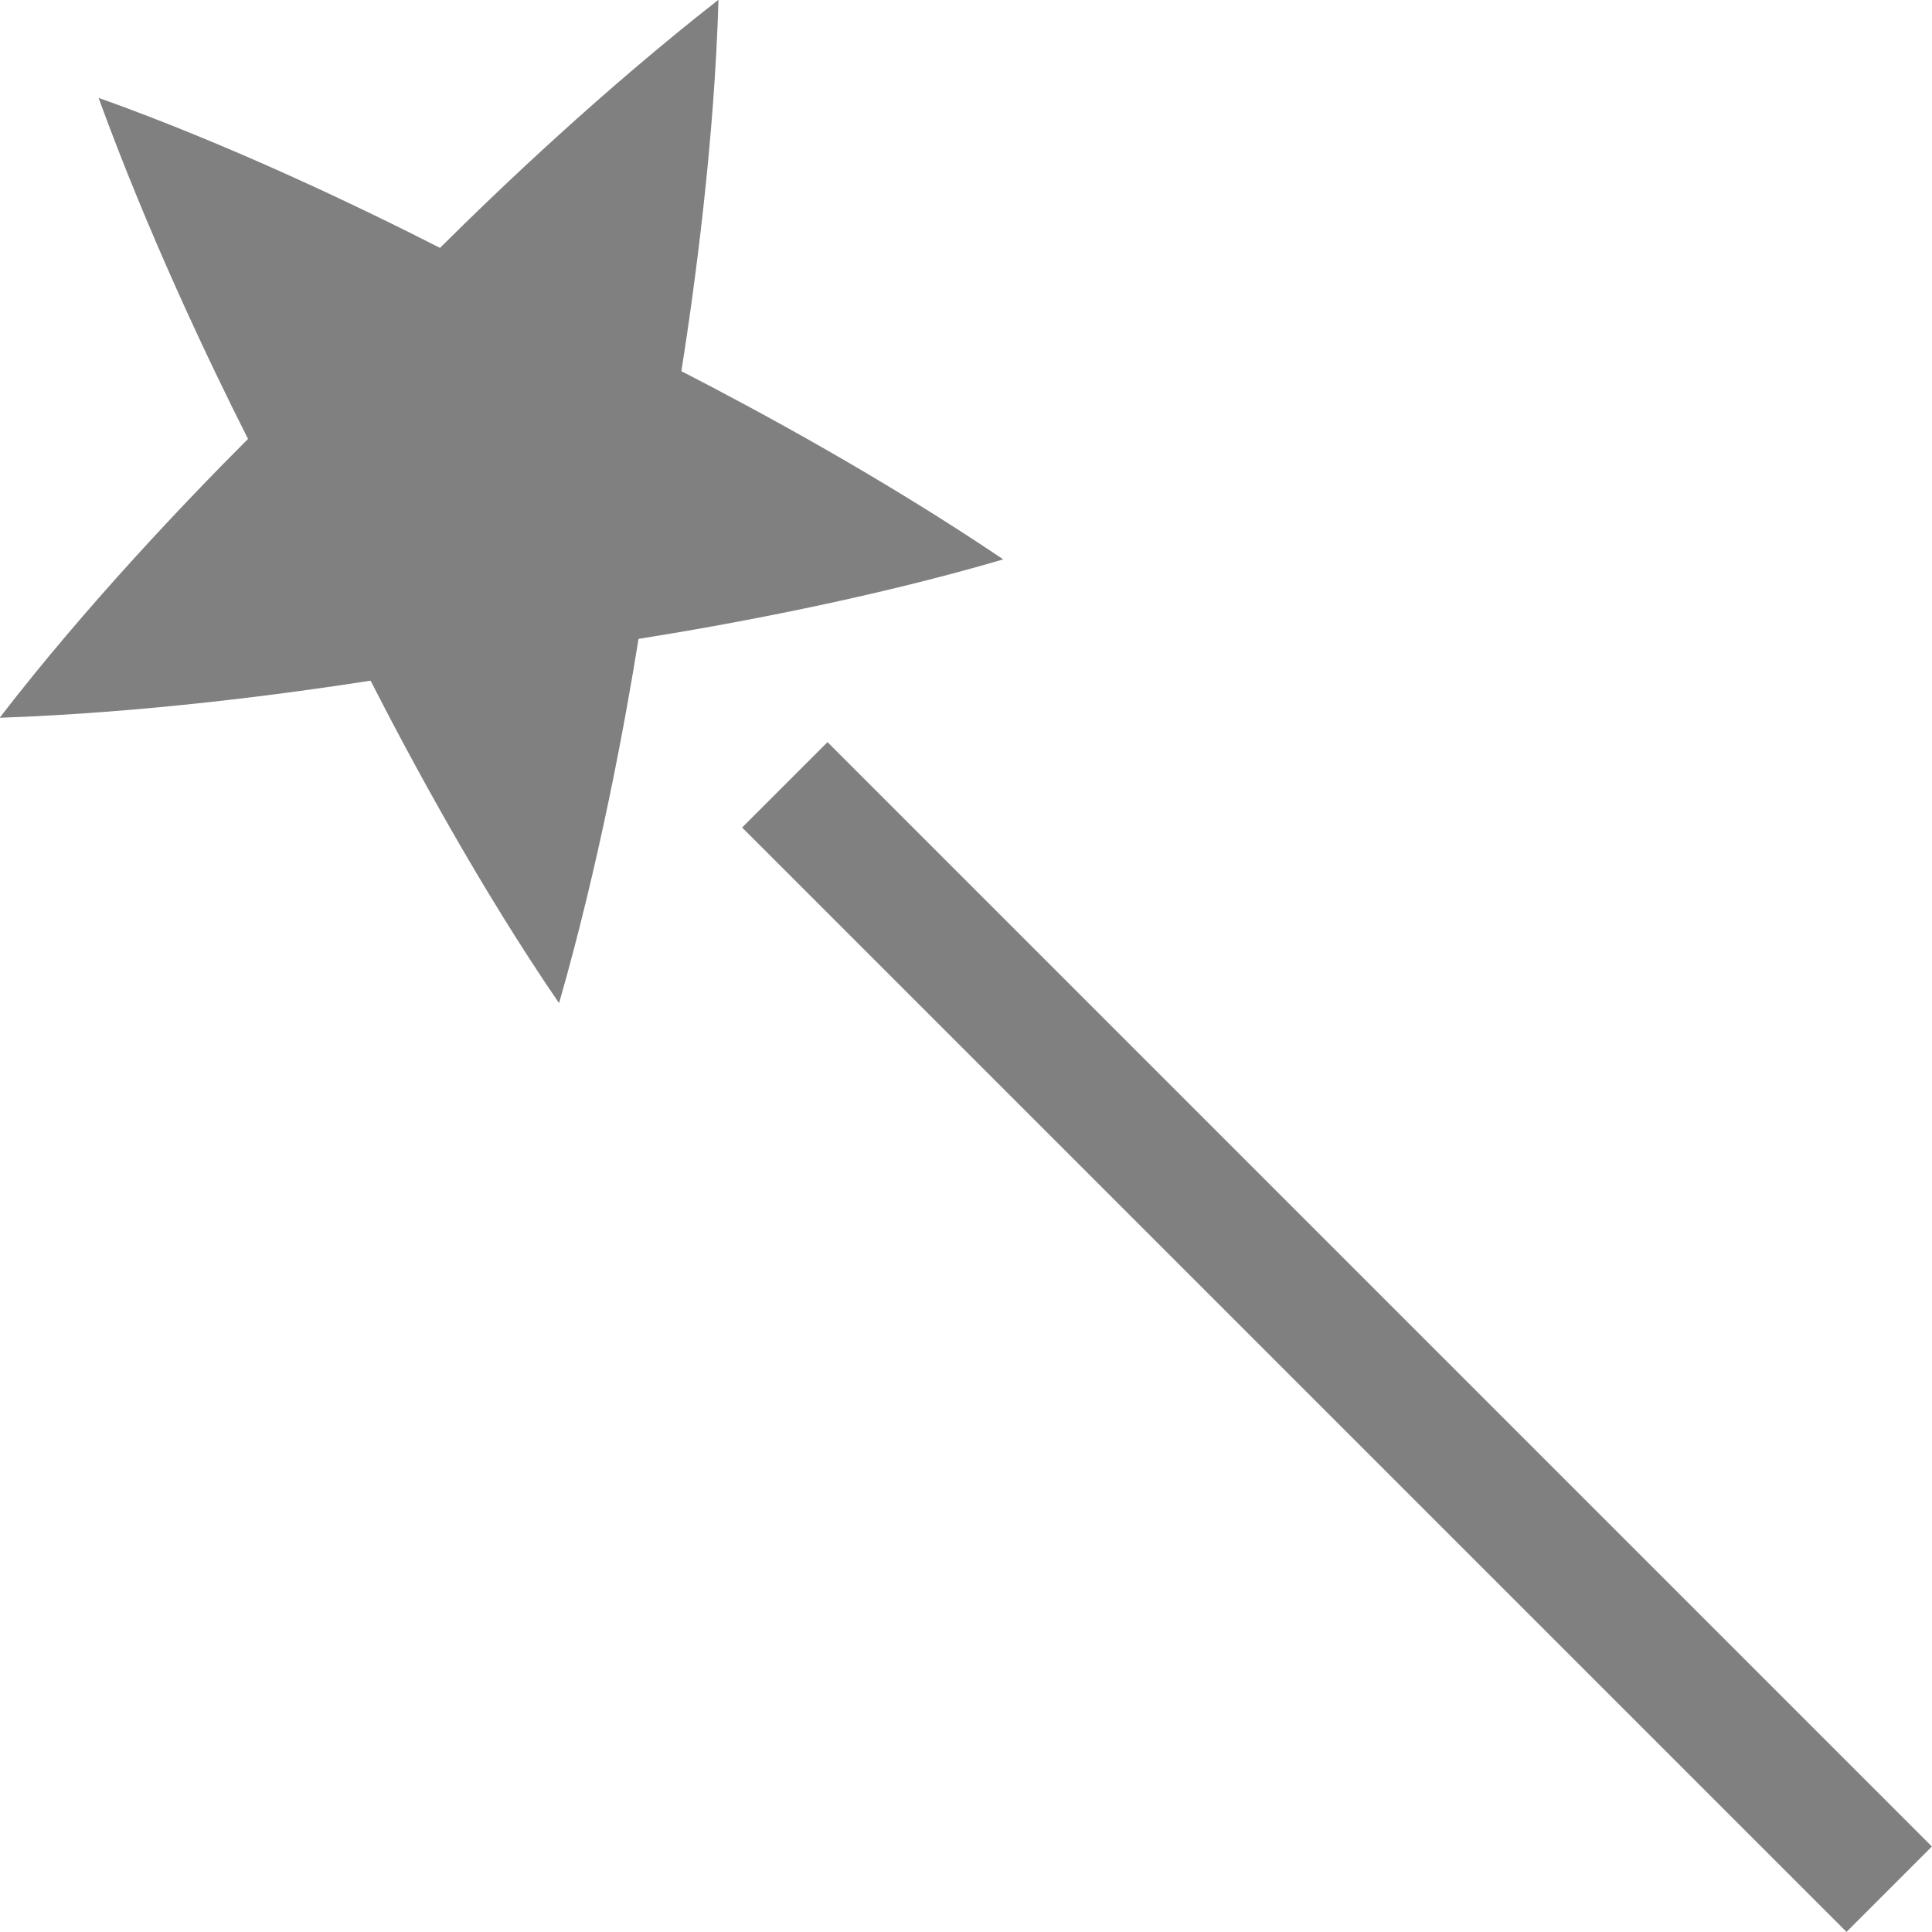 <svg version="1.1" viewBox="0 0 16 16" xmlns="http://www.w3.org/2000/svg">
 <path d="m5.949 0v0.002h-0.004c-0.944 0.739-1.795 1.547-2.301 2.051-0.651-0.332-1.736-0.854-2.826-1.242v0.004c0.41 1.126 0.914 2.183 1.236 2.82-0.517 0.517-1.348 1.389-2.055 2.307v0.002h0.004c1.197-0.042 2.361-0.197 3.066-0.307 0.333 0.652 0.905 1.713 1.559 2.668l0.004-0.004c0.33-1.152 0.543-2.305 0.656-3.01 0.723-0.115 1.909-0.332 3.019-0.658l-0.002-0.002h-0.002v-0.002c-0.993-0.67-2.025-1.229-2.66-1.555 0.114-0.723 0.274-1.917 0.307-3.074h-0.002zm0.904 6.146-0.707 0.707 9.146 9.146 0.707-0.707-9.146-9.146z" fill="#808080" stroke-width=".732"/>
</svg>
